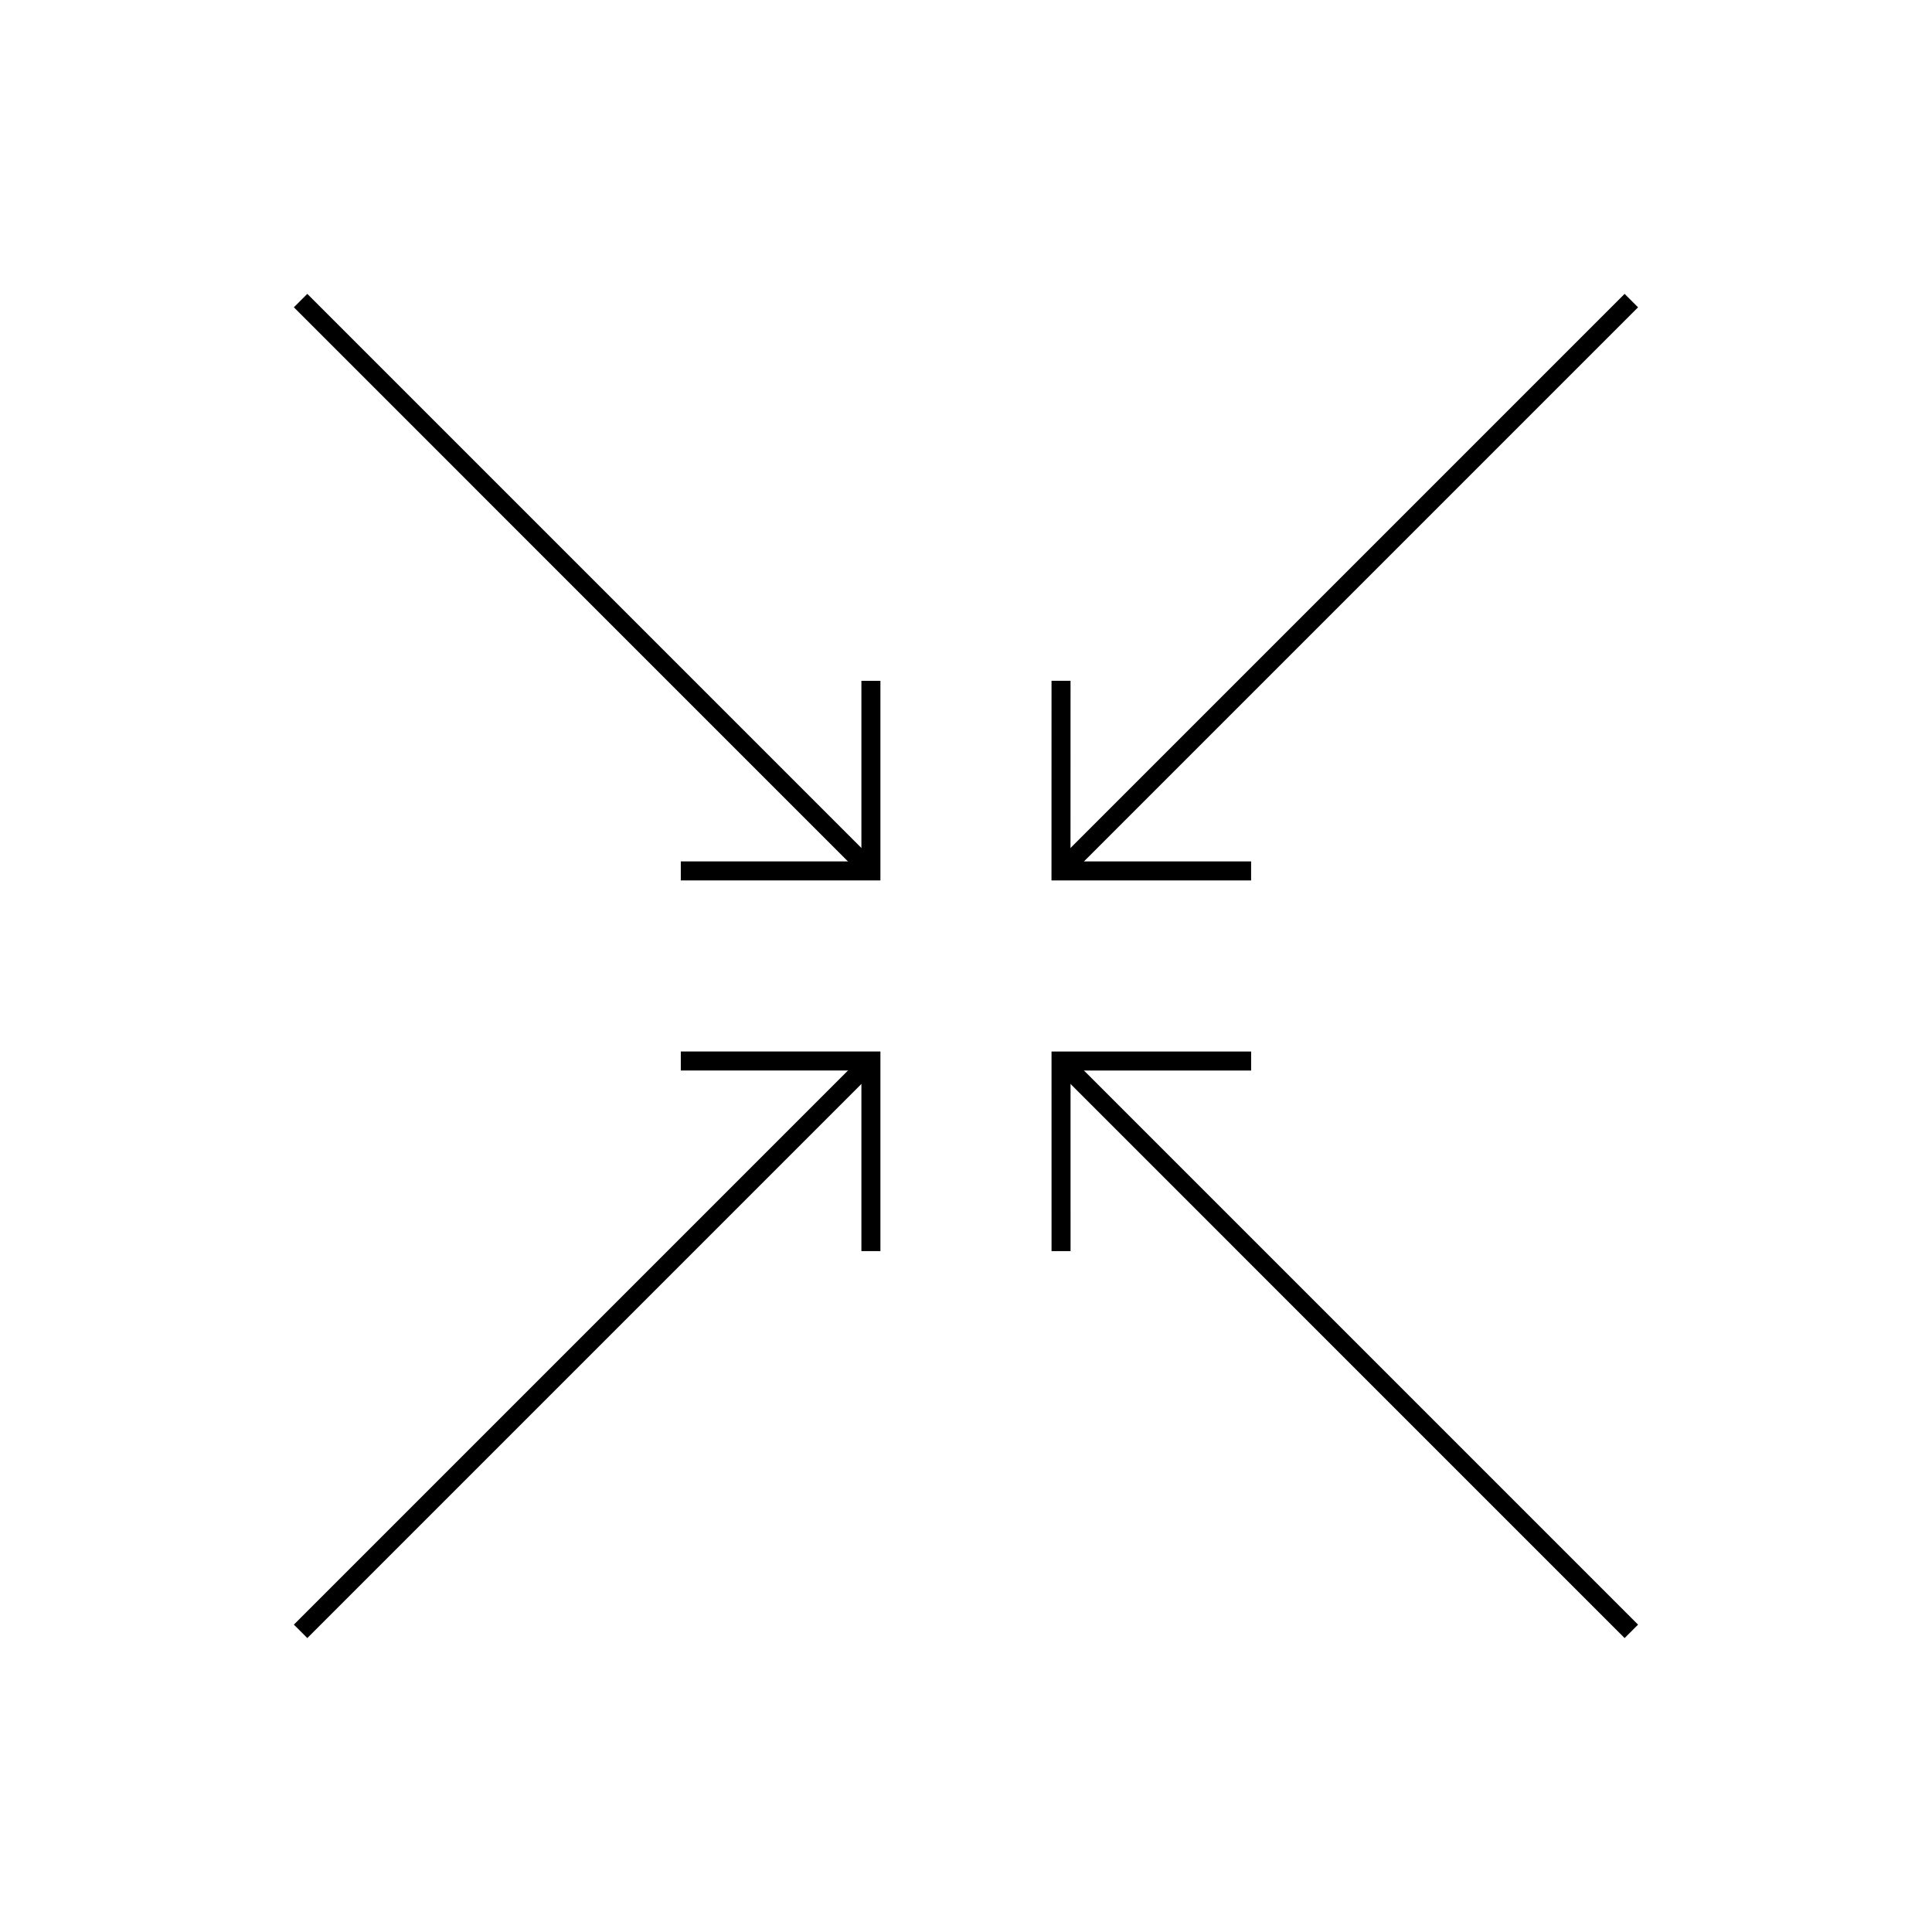 <?xml version="1.0" encoding="UTF-8"?>
<!-- Uploaded to: ICON Repo, www.svgrepo.com, Generator: ICON Repo Mixer Tools -->
<svg width="800px" height="800px" version="1.1" viewBox="144 144 512 512" xmlns="http://www.w3.org/2000/svg">
 <g fill="none" stroke="#000000" stroke-miterlimit="10">
  <path transform="matrix(5.038 0 0 5.038 148.09 148.09)" d="m65 55h-9.999l7.76e-4 10"/>
  <path transform="matrix(5.038 0 0 5.038 148.09 148.09)" d="m45 45.001-30-30.001"/>
  <path transform="matrix(5.038 0 0 5.038 148.09 148.09)" d="m55 45.001 30-30.001"/>
  <path transform="matrix(5.038 0 0 5.038 148.09 148.09)" d="m45 64.999v-10h-10"/>
  <path transform="matrix(5.038 0 0 5.038 148.09 148.09)" d="m55.001 35-0.002 10h10"/>
  <path transform="matrix(5.038 0 0 5.038 148.09 148.09)" d="m15 85.001 30-30.001"/>
  <path transform="matrix(5.038 0 0 5.038 148.09 148.09)" d="m85 85.001-30-30.001"/>
  <path transform="matrix(5.038 0 0 5.038 148.09 148.09)" d="m35 45h10v-9.999"/>
 </g>
</svg>